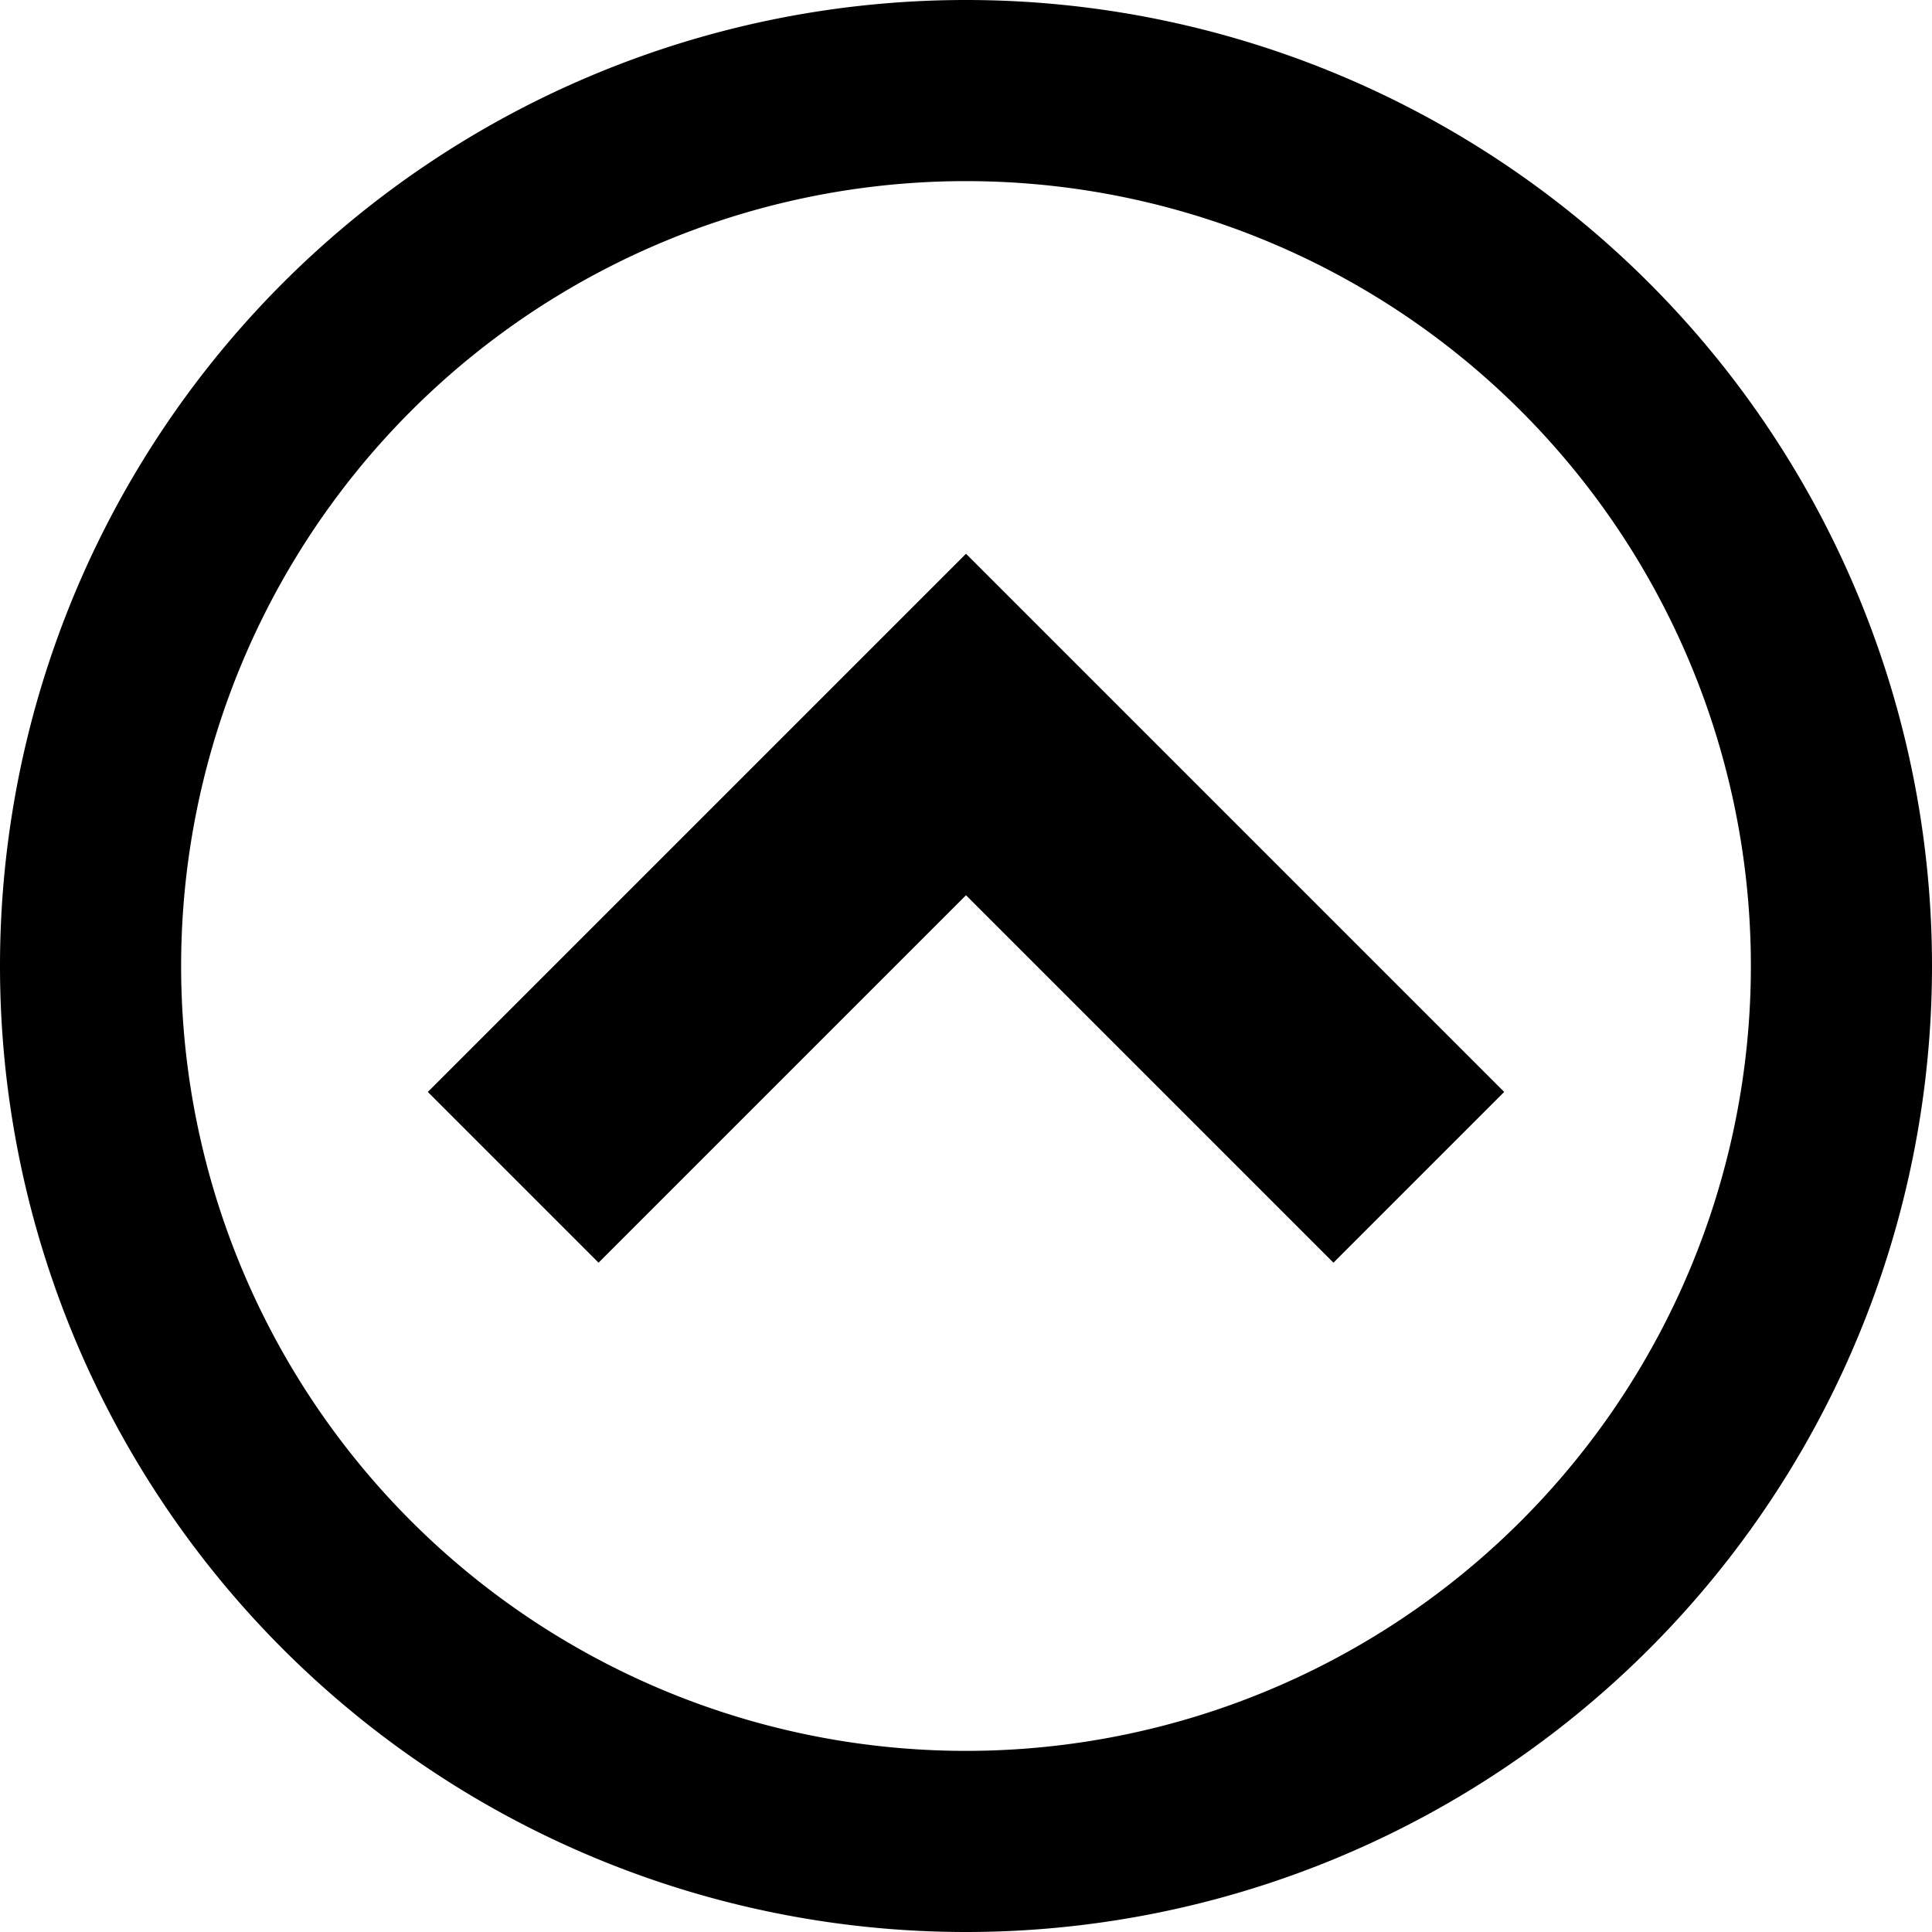 <svg xmlns="http://www.w3.org/2000/svg" viewBox="0 0 16 16"><path d="M0 8a8 8 0 1 0 16 0A8 8 0 0 0 0 8zm14.5 0a6.5 6.5 0 1 1-13 0 6.5 6.5 0 0 1 13 0z"/><path d="M11.043 10.457l1.414-1.414L8 4.586 3.543 9.043l1.414 1.414L8 7.414z"/></svg>